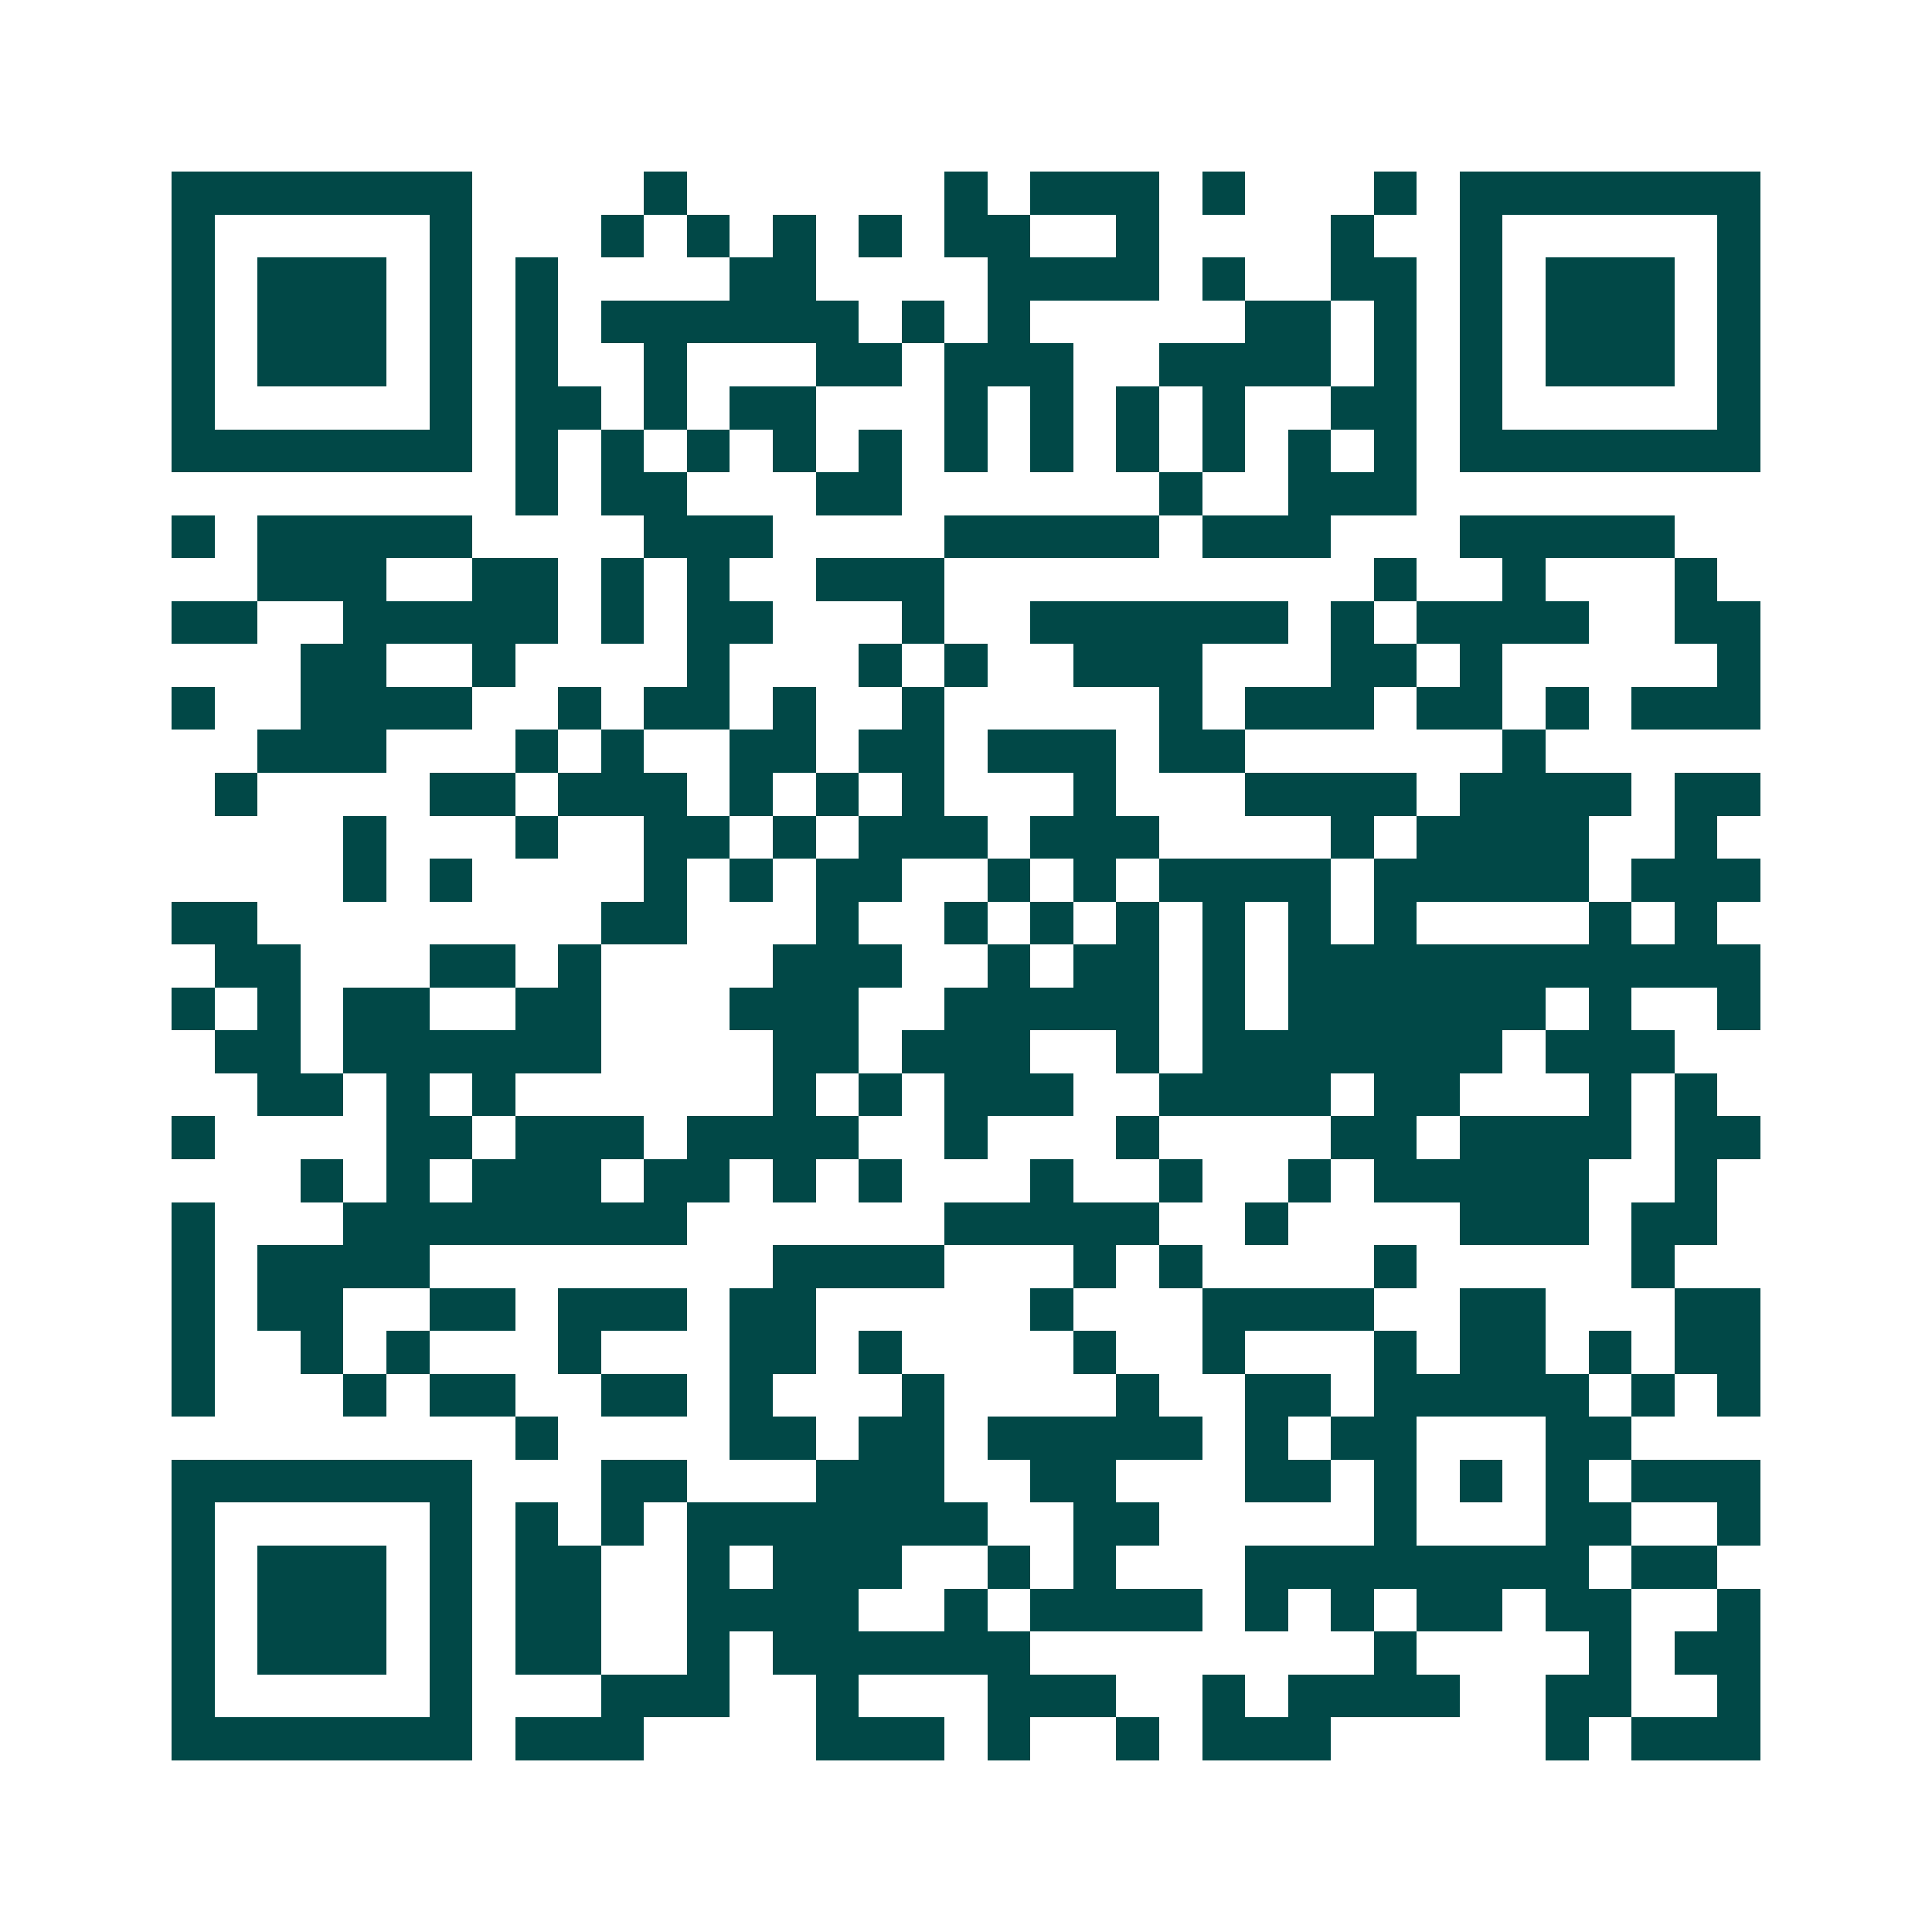 <svg xmlns="http://www.w3.org/2000/svg" width="200" height="200" viewBox="0 0 45 45" shape-rendering="crispEdges"><path fill="#ffffff" d="M0 0h45v45H0z"/><path stroke="#014847" d="M4 4.5h7m4 0h1m6 0h1m1 0h3m1 0h1m3 0h1m1 0h7M4 5.5h1m5 0h1m3 0h1m1 0h1m1 0h1m1 0h1m1 0h2m2 0h1m4 0h1m2 0h1m5 0h1M4 6.5h1m1 0h3m1 0h1m1 0h1m4 0h2m4 0h4m1 0h1m2 0h2m1 0h1m1 0h3m1 0h1M4 7.5h1m1 0h3m1 0h1m1 0h1m1 0h6m1 0h1m1 0h1m5 0h2m1 0h1m1 0h1m1 0h3m1 0h1M4 8.5h1m1 0h3m1 0h1m1 0h1m2 0h1m3 0h2m1 0h3m2 0h4m1 0h1m1 0h1m1 0h3m1 0h1M4 9.5h1m5 0h1m1 0h2m1 0h1m1 0h2m3 0h1m1 0h1m1 0h1m1 0h1m2 0h2m1 0h1m5 0h1M4 10.5h7m1 0h1m1 0h1m1 0h1m1 0h1m1 0h1m1 0h1m1 0h1m1 0h1m1 0h1m1 0h1m1 0h1m1 0h7M12 11.5h1m1 0h2m3 0h2m6 0h1m2 0h3M4 12.5h1m1 0h5m4 0h3m4 0h5m1 0h3m3 0h5M6 13.5h3m2 0h2m1 0h1m1 0h1m2 0h3m10 0h1m2 0h1m3 0h1M4 14.5h2m2 0h5m1 0h1m1 0h2m3 0h1m2 0h6m1 0h1m1 0h4m2 0h2M7 15.5h2m2 0h1m4 0h1m3 0h1m1 0h1m2 0h3m3 0h2m1 0h1m5 0h1M4 16.5h1m2 0h4m2 0h1m1 0h2m1 0h1m2 0h1m5 0h1m1 0h3m1 0h2m1 0h1m1 0h3M6 17.5h3m3 0h1m1 0h1m2 0h2m1 0h2m1 0h3m1 0h2m6 0h1M5 18.5h1m4 0h2m1 0h3m1 0h1m1 0h1m1 0h1m3 0h1m3 0h4m1 0h4m1 0h2M8 19.5h1m3 0h1m2 0h2m1 0h1m1 0h3m1 0h3m4 0h1m1 0h4m2 0h1M8 20.5h1m1 0h1m4 0h1m1 0h1m1 0h2m2 0h1m1 0h1m1 0h4m1 0h5m1 0h3M4 21.5h2m8 0h2m3 0h1m2 0h1m1 0h1m1 0h1m1 0h1m1 0h1m1 0h1m4 0h1m1 0h1M5 22.5h2m3 0h2m1 0h1m4 0h3m2 0h1m1 0h2m1 0h1m1 0h11M4 23.5h1m1 0h1m1 0h2m2 0h2m3 0h3m2 0h5m1 0h1m1 0h6m1 0h1m2 0h1M5 24.5h2m1 0h6m4 0h2m1 0h3m2 0h1m1 0h7m1 0h3M6 25.5h2m1 0h1m1 0h1m6 0h1m1 0h1m1 0h3m2 0h4m1 0h2m3 0h1m1 0h1M4 26.5h1m4 0h2m1 0h3m1 0h4m2 0h1m3 0h1m4 0h2m1 0h4m1 0h2M7 27.5h1m1 0h1m1 0h3m1 0h2m1 0h1m1 0h1m3 0h1m2 0h1m2 0h1m1 0h5m2 0h1M4 28.5h1m3 0h8m6 0h5m2 0h1m4 0h3m1 0h2M4 29.5h1m1 0h4m8 0h4m3 0h1m1 0h1m4 0h1m5 0h1M4 30.5h1m1 0h2m2 0h2m1 0h3m1 0h2m5 0h1m3 0h4m2 0h2m3 0h2M4 31.5h1m2 0h1m1 0h1m3 0h1m3 0h2m1 0h1m4 0h1m2 0h1m3 0h1m1 0h2m1 0h1m1 0h2M4 32.5h1m3 0h1m1 0h2m2 0h2m1 0h1m3 0h1m4 0h1m2 0h2m1 0h5m1 0h1m1 0h1M12 33.5h1m4 0h2m1 0h2m1 0h5m1 0h1m1 0h2m3 0h2M4 34.5h7m3 0h2m3 0h3m2 0h2m3 0h2m1 0h1m1 0h1m1 0h1m1 0h3M4 35.5h1m5 0h1m1 0h1m1 0h1m1 0h7m2 0h2m5 0h1m3 0h2m2 0h1M4 36.5h1m1 0h3m1 0h1m1 0h2m2 0h1m1 0h3m2 0h1m1 0h1m3 0h8m1 0h2M4 37.5h1m1 0h3m1 0h1m1 0h2m2 0h4m2 0h1m1 0h4m1 0h1m1 0h1m1 0h2m1 0h2m2 0h1M4 38.5h1m1 0h3m1 0h1m1 0h2m2 0h1m1 0h6m8 0h1m4 0h1m1 0h2M4 39.5h1m5 0h1m3 0h3m2 0h1m3 0h3m2 0h1m1 0h4m2 0h2m2 0h1M4 40.5h7m1 0h3m4 0h3m1 0h1m2 0h1m1 0h3m5 0h1m1 0h3"/></svg>
